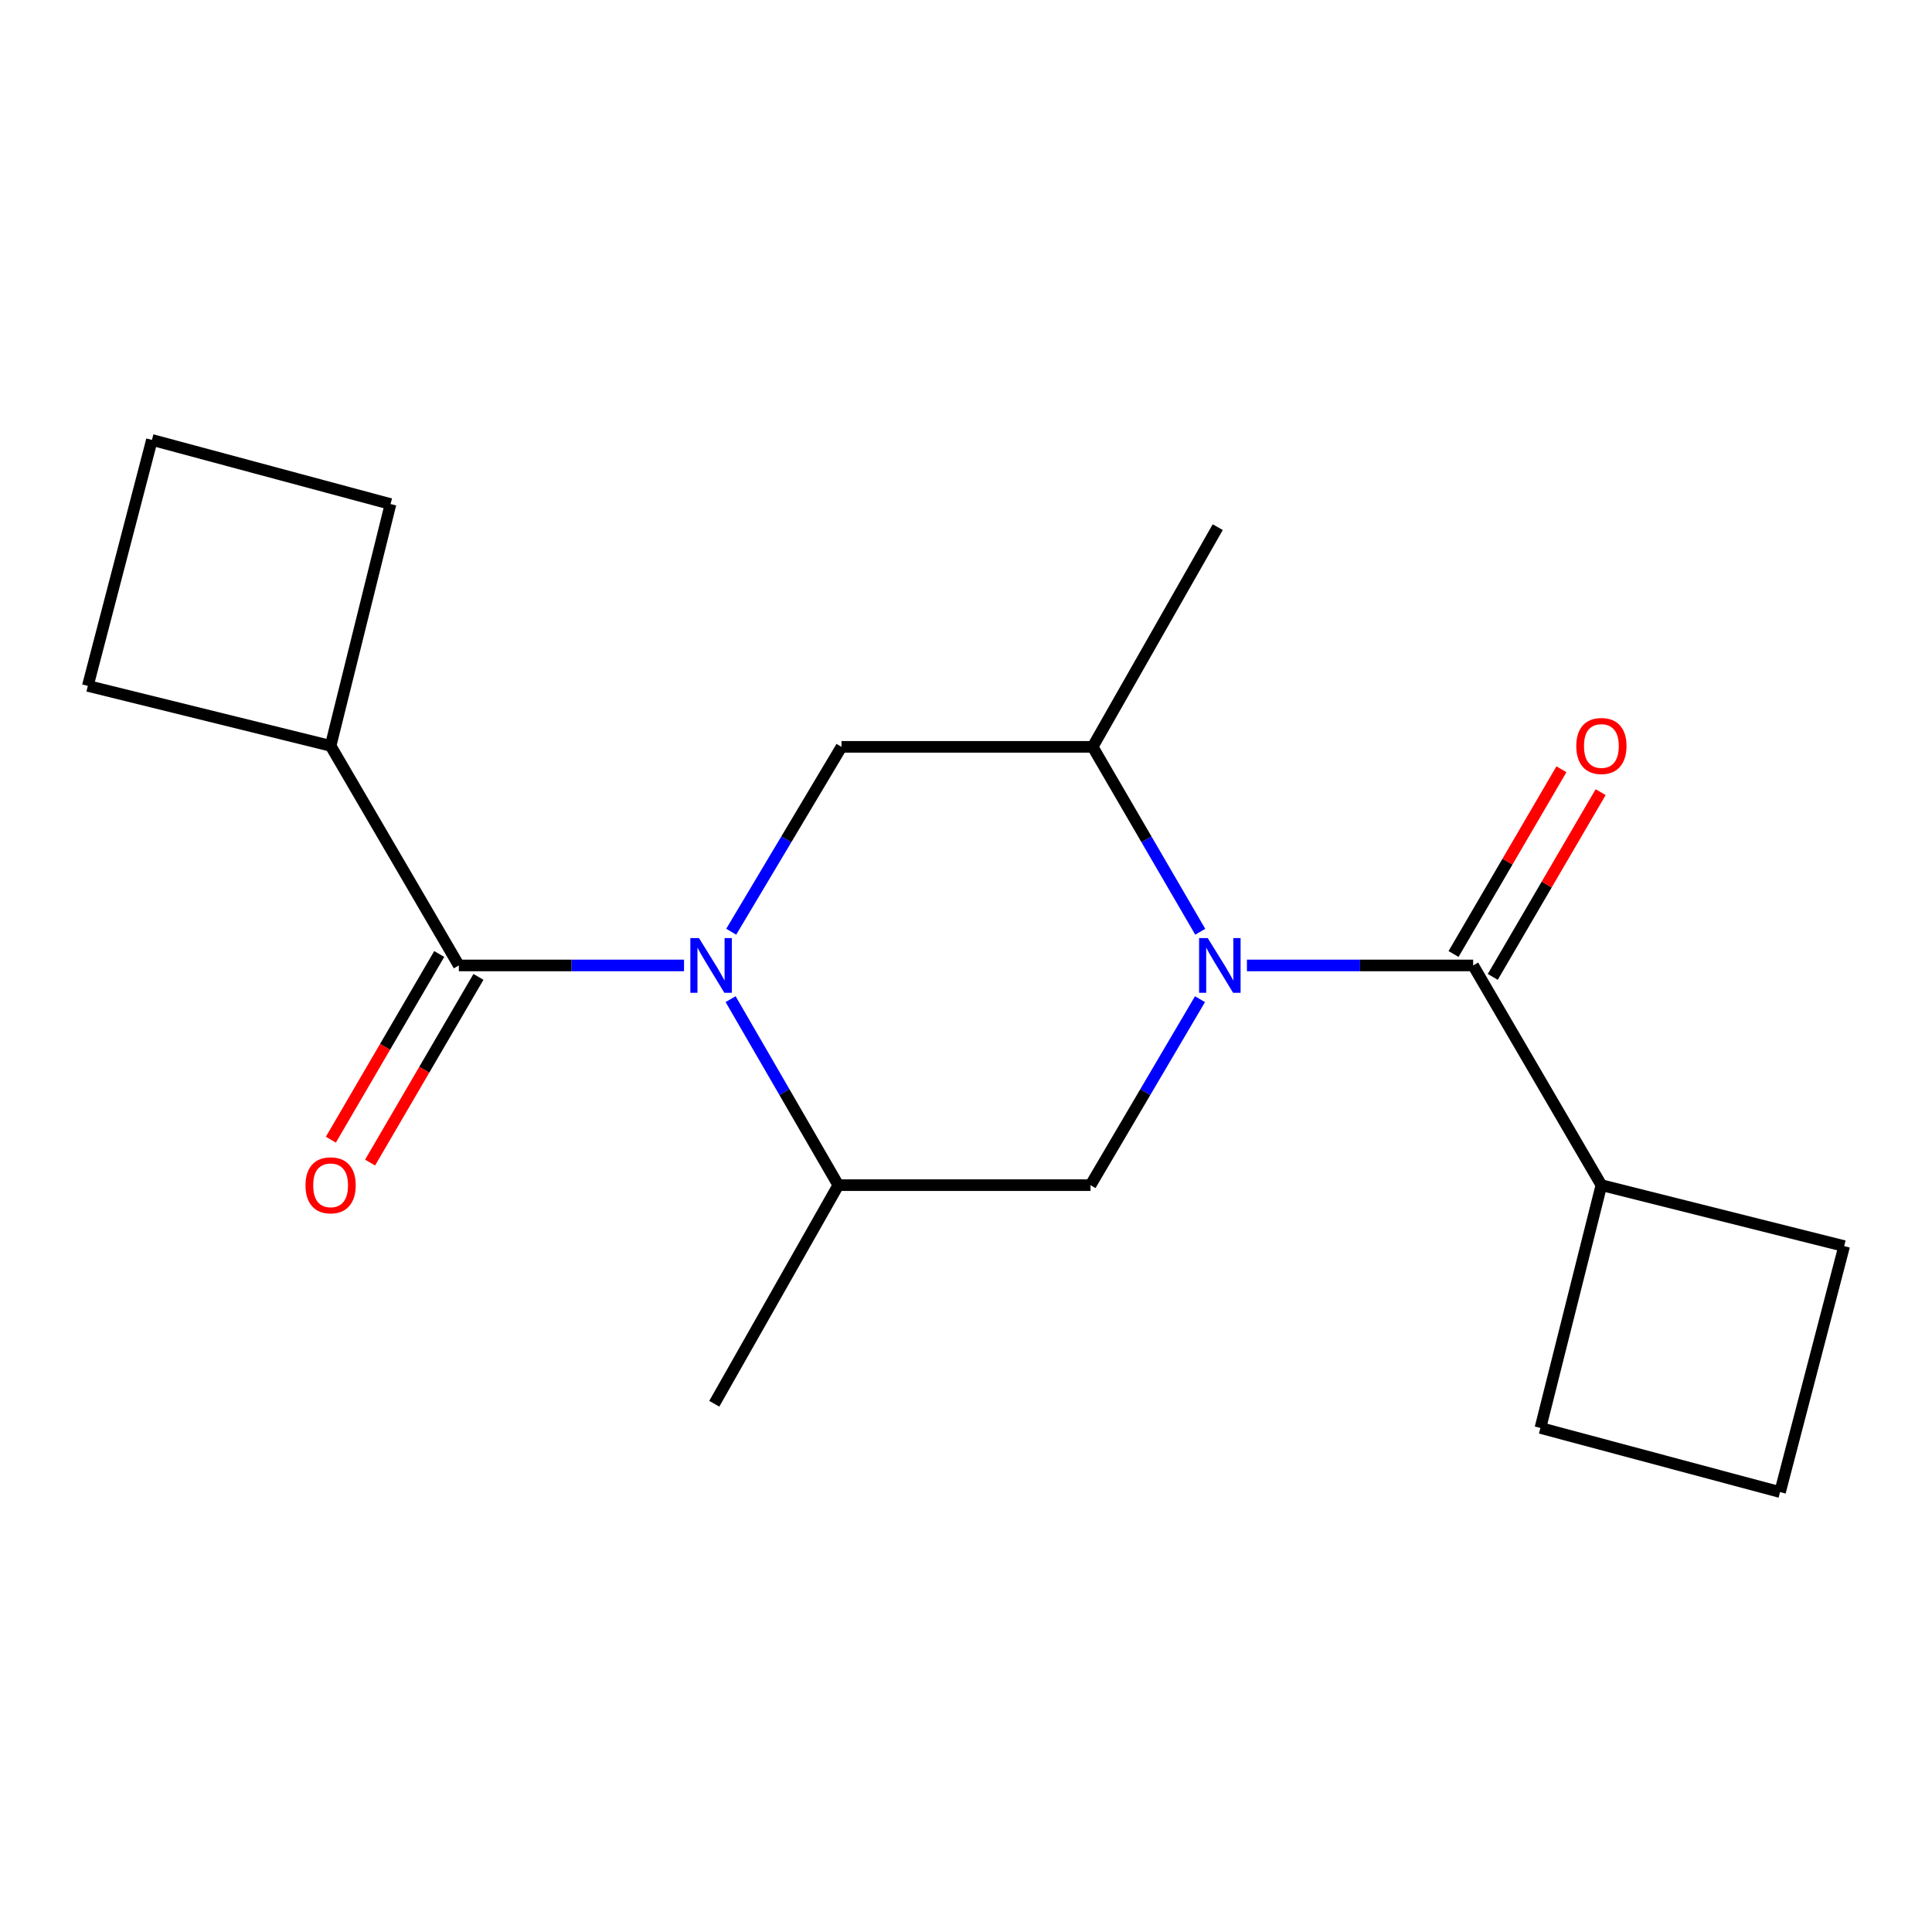 <?xml version='1.0' encoding='iso-8859-1'?>
<svg version='1.1' baseProfile='full'
              xmlns='http://www.w3.org/2000/svg'
                      xmlns:rdkit='http://www.rdkit.org/xml'
                      xmlns:xlink='http://www.w3.org/1999/xlink'
                  xml:space='preserve'
width='1000px' height='1000px' viewBox='0 0 1000 1000'>
<!-- END OF HEADER -->
<rect style='opacity:1.0;fill:#FFFFFF;stroke:none' width='1000' height='1000' x='0' y='0'> </rect>
<path class='bond-1' d='M 354.059,499.713 L 295.778,499.713' style='fill:none;fill-rule:evenodd;stroke:#0000FF;stroke-width:6px;stroke-linecap:butt;stroke-linejoin:miter;stroke-opacity:1' />
<path class='bond-1' d='M 295.778,499.713 L 237.497,499.713' style='fill:none;fill-rule:evenodd;stroke:#000000;stroke-width:6px;stroke-linecap:butt;stroke-linejoin:miter;stroke-opacity:1' />
<path class='bond-3' d='M 378.473,482.259 L 407.009,434.413' style='fill:none;fill-rule:evenodd;stroke:#0000FF;stroke-width:6px;stroke-linecap:butt;stroke-linejoin:miter;stroke-opacity:1' />
<path class='bond-3' d='M 407.009,434.413 L 435.546,386.566' style='fill:none;fill-rule:evenodd;stroke:#000000;stroke-width:6px;stroke-linecap:butt;stroke-linejoin:miter;stroke-opacity:1' />
<path class='bond-5' d='M 378.163,517.158 L 406.032,565.296' style='fill:none;fill-rule:evenodd;stroke:#0000FF;stroke-width:6px;stroke-linecap:butt;stroke-linejoin:miter;stroke-opacity:1' />
<path class='bond-5' d='M 406.032,565.296 L 433.901,613.434' style='fill:none;fill-rule:evenodd;stroke:#000000;stroke-width:6px;stroke-linecap:butt;stroke-linejoin:miter;stroke-opacity:1' />
<path class='bond-0' d='M 621.245,482.28 L 593.398,434.423' style='fill:none;fill-rule:evenodd;stroke:#0000FF;stroke-width:6px;stroke-linecap:butt;stroke-linejoin:miter;stroke-opacity:1' />
<path class='bond-0' d='M 593.398,434.423 L 565.551,386.566' style='fill:none;fill-rule:evenodd;stroke:#000000;stroke-width:6px;stroke-linecap:butt;stroke-linejoin:miter;stroke-opacity:1' />
<path class='bond-2' d='M 645.406,499.713 L 703.955,499.713' style='fill:none;fill-rule:evenodd;stroke:#0000FF;stroke-width:6px;stroke-linecap:butt;stroke-linejoin:miter;stroke-opacity:1' />
<path class='bond-2' d='M 703.955,499.713 L 762.503,499.713' style='fill:none;fill-rule:evenodd;stroke:#000000;stroke-width:6px;stroke-linecap:butt;stroke-linejoin:miter;stroke-opacity:1' />
<path class='bond-19' d='M 621.112,517.172 L 592.783,565.303' style='fill:none;fill-rule:evenodd;stroke:#0000FF;stroke-width:6px;stroke-linecap:butt;stroke-linejoin:miter;stroke-opacity:1' />
<path class='bond-19' d='M 592.783,565.303 L 564.454,613.434' style='fill:none;fill-rule:evenodd;stroke:#000000;stroke-width:6px;stroke-linecap:butt;stroke-linejoin:miter;stroke-opacity:1' />
<path class='bond-8' d='M 227.347,493.789 L 199.3,541.843' style='fill:none;fill-rule:evenodd;stroke:#000000;stroke-width:6px;stroke-linecap:butt;stroke-linejoin:miter;stroke-opacity:1' />
<path class='bond-8' d='M 199.3,541.843 L 171.253,589.898' style='fill:none;fill-rule:evenodd;stroke:#FF0000;stroke-width:6px;stroke-linecap:butt;stroke-linejoin:miter;stroke-opacity:1' />
<path class='bond-8' d='M 247.647,505.637 L 219.6,553.691' style='fill:none;fill-rule:evenodd;stroke:#000000;stroke-width:6px;stroke-linecap:butt;stroke-linejoin:miter;stroke-opacity:1' />
<path class='bond-8' d='M 219.6,553.691 L 191.553,601.746' style='fill:none;fill-rule:evenodd;stroke:#FF0000;stroke-width:6px;stroke-linecap:butt;stroke-linejoin:miter;stroke-opacity:1' />
<path class='bond-9' d='M 237.497,499.713 L 171.124,386.044' style='fill:none;fill-rule:evenodd;stroke:#000000;stroke-width:6px;stroke-linecap:butt;stroke-linejoin:miter;stroke-opacity:1' />
<path class='bond-7' d='M 772.652,505.639 L 800.568,457.83' style='fill:none;fill-rule:evenodd;stroke:#000000;stroke-width:6px;stroke-linecap:butt;stroke-linejoin:miter;stroke-opacity:1' />
<path class='bond-7' d='M 800.568,457.83 L 828.485,410.02' style='fill:none;fill-rule:evenodd;stroke:#FF0000;stroke-width:6px;stroke-linecap:butt;stroke-linejoin:miter;stroke-opacity:1' />
<path class='bond-7' d='M 752.354,493.787 L 780.271,445.978' style='fill:none;fill-rule:evenodd;stroke:#000000;stroke-width:6px;stroke-linecap:butt;stroke-linejoin:miter;stroke-opacity:1' />
<path class='bond-7' d='M 780.271,445.978 L 808.187,398.168' style='fill:none;fill-rule:evenodd;stroke:#FF0000;stroke-width:6px;stroke-linecap:butt;stroke-linejoin:miter;stroke-opacity:1' />
<path class='bond-10' d='M 762.503,499.713 L 828.876,613.434' style='fill:none;fill-rule:evenodd;stroke:#000000;stroke-width:6px;stroke-linecap:butt;stroke-linejoin:miter;stroke-opacity:1' />
<path class='bond-6' d='M 435.546,386.566 L 565.551,386.566' style='fill:none;fill-rule:evenodd;stroke:#000000;stroke-width:6px;stroke-linecap:butt;stroke-linejoin:miter;stroke-opacity:1' />
<path class='bond-4' d='M 564.454,613.434 L 433.901,613.434' style='fill:none;fill-rule:evenodd;stroke:#000000;stroke-width:6px;stroke-linecap:butt;stroke-linejoin:miter;stroke-opacity:1' />
<path class='bond-12' d='M 433.901,613.434 L 369.708,726.581' style='fill:none;fill-rule:evenodd;stroke:#000000;stroke-width:6px;stroke-linecap:butt;stroke-linejoin:miter;stroke-opacity:1' />
<path class='bond-11' d='M 565.551,386.566 L 630.292,272.858' style='fill:none;fill-rule:evenodd;stroke:#000000;stroke-width:6px;stroke-linecap:butt;stroke-linejoin:miter;stroke-opacity:1' />
<path class='bond-15' d='M 171.124,386.044 L 202.136,260.897' style='fill:none;fill-rule:evenodd;stroke:#000000;stroke-width:6px;stroke-linecap:butt;stroke-linejoin:miter;stroke-opacity:1' />
<path class='bond-16' d='M 171.124,386.044 L 45.455,355.018' style='fill:none;fill-rule:evenodd;stroke:#000000;stroke-width:6px;stroke-linecap:butt;stroke-linejoin:miter;stroke-opacity:1' />
<path class='bond-17' d='M 828.876,613.434 L 797.315,739.103' style='fill:none;fill-rule:evenodd;stroke:#000000;stroke-width:6px;stroke-linecap:butt;stroke-linejoin:miter;stroke-opacity:1' />
<path class='bond-18' d='M 828.876,613.434 L 954.545,644.982' style='fill:none;fill-rule:evenodd;stroke:#000000;stroke-width:6px;stroke-linecap:butt;stroke-linejoin:miter;stroke-opacity:1' />
<path class='bond-13' d='M 78.635,227.704 L 45.455,355.018' style='fill:none;fill-rule:evenodd;stroke:#000000;stroke-width:6px;stroke-linecap:butt;stroke-linejoin:miter;stroke-opacity:1' />
<path class='bond-20' d='M 78.635,227.704 L 202.136,260.897' style='fill:none;fill-rule:evenodd;stroke:#000000;stroke-width:6px;stroke-linecap:butt;stroke-linejoin:miter;stroke-opacity:1' />
<path class='bond-14' d='M 921.352,772.296 L 954.545,644.982' style='fill:none;fill-rule:evenodd;stroke:#000000;stroke-width:6px;stroke-linecap:butt;stroke-linejoin:miter;stroke-opacity:1' />
<path class='bond-21' d='M 921.352,772.296 L 797.315,739.103' style='fill:none;fill-rule:evenodd;stroke:#000000;stroke-width:6px;stroke-linecap:butt;stroke-linejoin:miter;stroke-opacity:1' />
<path  class='atom-0' d='M 361.803 485.553
L 371.083 500.553
Q 372.003 502.033, 373.483 504.713
Q 374.963 507.393, 375.043 507.553
L 375.043 485.553
L 378.803 485.553
L 378.803 513.873
L 374.923 513.873
L 364.963 497.473
Q 363.803 495.553, 362.563 493.353
Q 361.363 491.153, 361.003 490.473
L 361.003 513.873
L 357.323 513.873
L 357.323 485.553
L 361.803 485.553
' fill='#0000FF'/>
<path  class='atom-1' d='M 625.129 485.553
L 634.409 500.553
Q 635.329 502.033, 636.809 504.713
Q 638.289 507.393, 638.369 507.553
L 638.369 485.553
L 642.129 485.553
L 642.129 513.873
L 638.249 513.873
L 628.289 497.473
Q 627.129 495.553, 625.889 493.353
Q 624.689 491.153, 624.329 490.473
L 624.329 513.873
L 620.649 513.873
L 620.649 485.553
L 625.129 485.553
' fill='#0000FF'/>
<path  class='atom-8' d='M 815.876 386.124
Q 815.876 379.324, 819.236 375.524
Q 822.596 371.724, 828.876 371.724
Q 835.156 371.724, 838.516 375.524
Q 841.876 379.324, 841.876 386.124
Q 841.876 393.004, 838.476 396.924
Q 835.076 400.804, 828.876 400.804
Q 822.636 400.804, 819.236 396.924
Q 815.876 393.044, 815.876 386.124
M 828.876 397.604
Q 833.196 397.604, 835.516 394.724
Q 837.876 391.804, 837.876 386.124
Q 837.876 380.564, 835.516 377.764
Q 833.196 374.924, 828.876 374.924
Q 824.556 374.924, 822.196 377.724
Q 819.876 380.524, 819.876 386.124
Q 819.876 391.844, 822.196 394.724
Q 824.556 397.604, 828.876 397.604
' fill='#FF0000'/>
<path  class='atom-9' d='M 158.124 613.514
Q 158.124 606.714, 161.484 602.914
Q 164.844 599.114, 171.124 599.114
Q 177.404 599.114, 180.764 602.914
Q 184.124 606.714, 184.124 613.514
Q 184.124 620.394, 180.724 624.314
Q 177.324 628.194, 171.124 628.194
Q 164.884 628.194, 161.484 624.314
Q 158.124 620.434, 158.124 613.514
M 171.124 624.994
Q 175.444 624.994, 177.764 622.114
Q 180.124 619.194, 180.124 613.514
Q 180.124 607.954, 177.764 605.154
Q 175.444 602.314, 171.124 602.314
Q 166.804 602.314, 164.444 605.114
Q 162.124 607.914, 162.124 613.514
Q 162.124 619.234, 164.444 622.114
Q 166.804 624.994, 171.124 624.994
' fill='#FF0000'/>
</svg>
